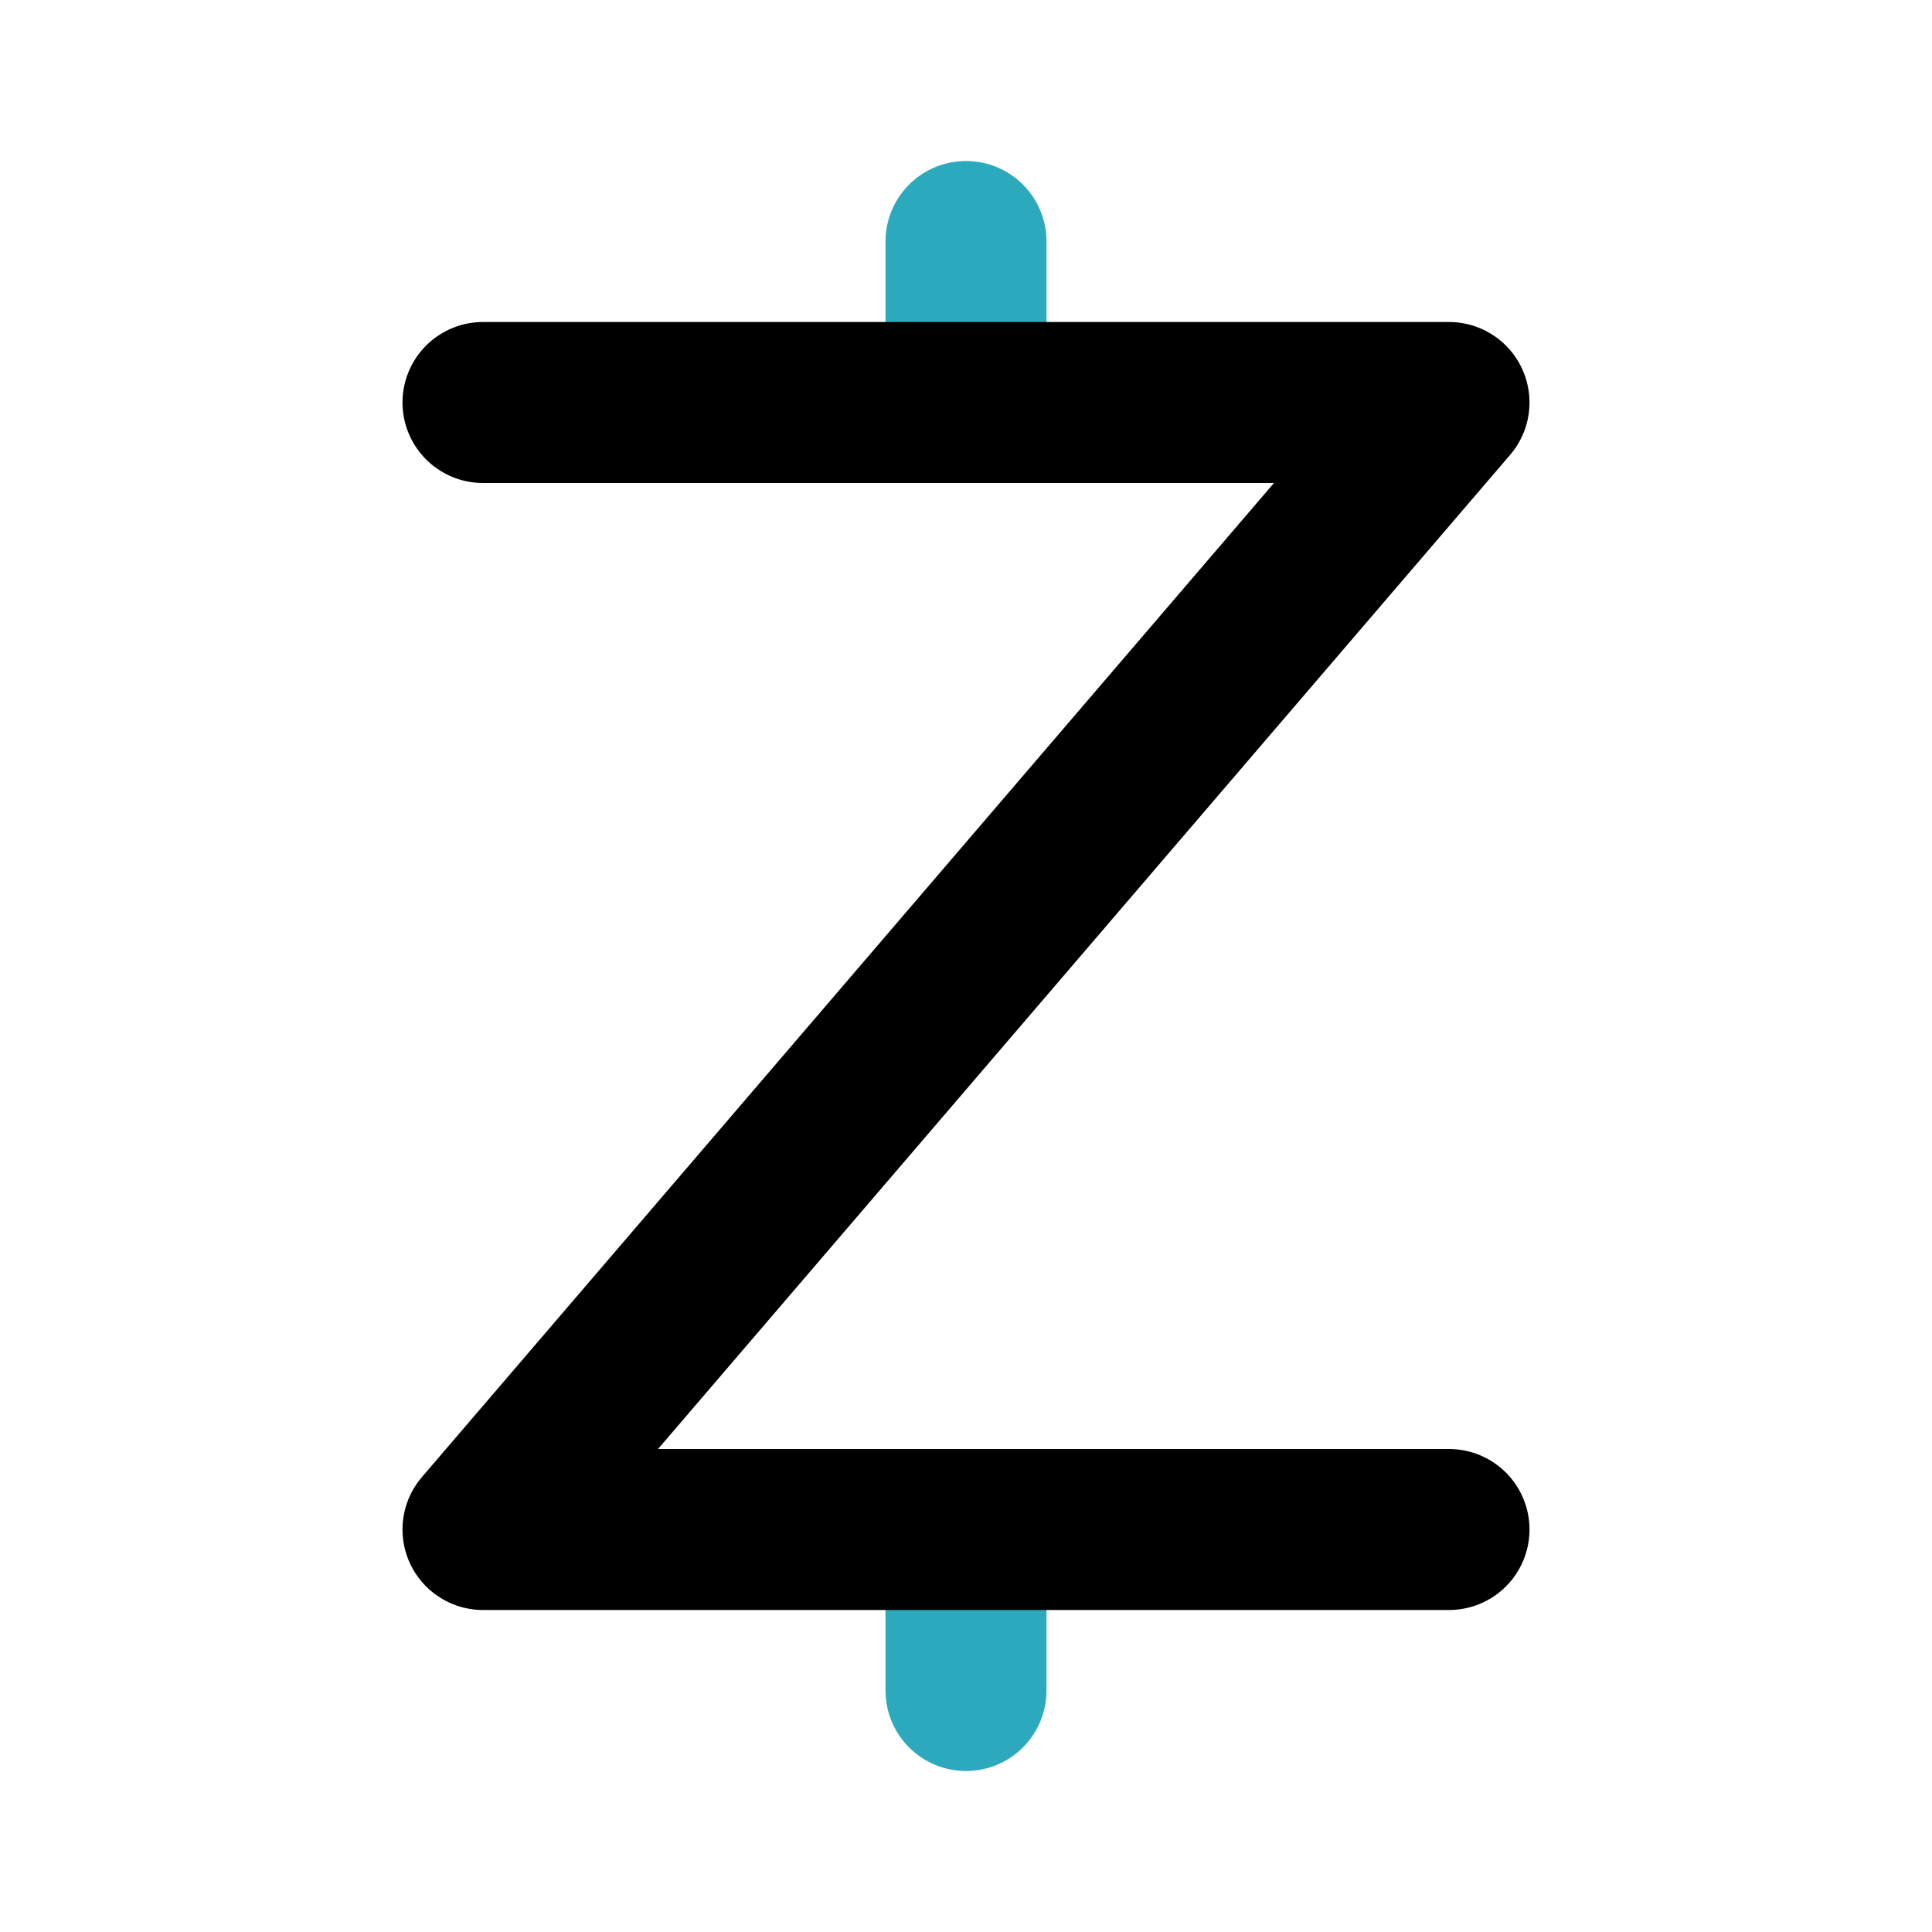 <?xml version="1.0" encoding="utf-8"?>
<svg fill="#000000" width="800px" height="800px" viewBox="0 0 24 24" id="zcash" data-name="Line Color" xmlns="http://www.w3.org/2000/svg" class="icon line-color"><path id="secondary" d="M12,5V3m0,16v2" style="fill: none; stroke: rgb(44, 169, 188); stroke-linecap: round; stroke-linejoin: round; stroke-width: 2;"></path><polyline id="primary" points="6 5 18 5 6 19 18 19" style="fill: none; stroke: rgb(0, 0, 0); stroke-linecap: round; stroke-linejoin: round; stroke-width: 2;"></polyline></svg>